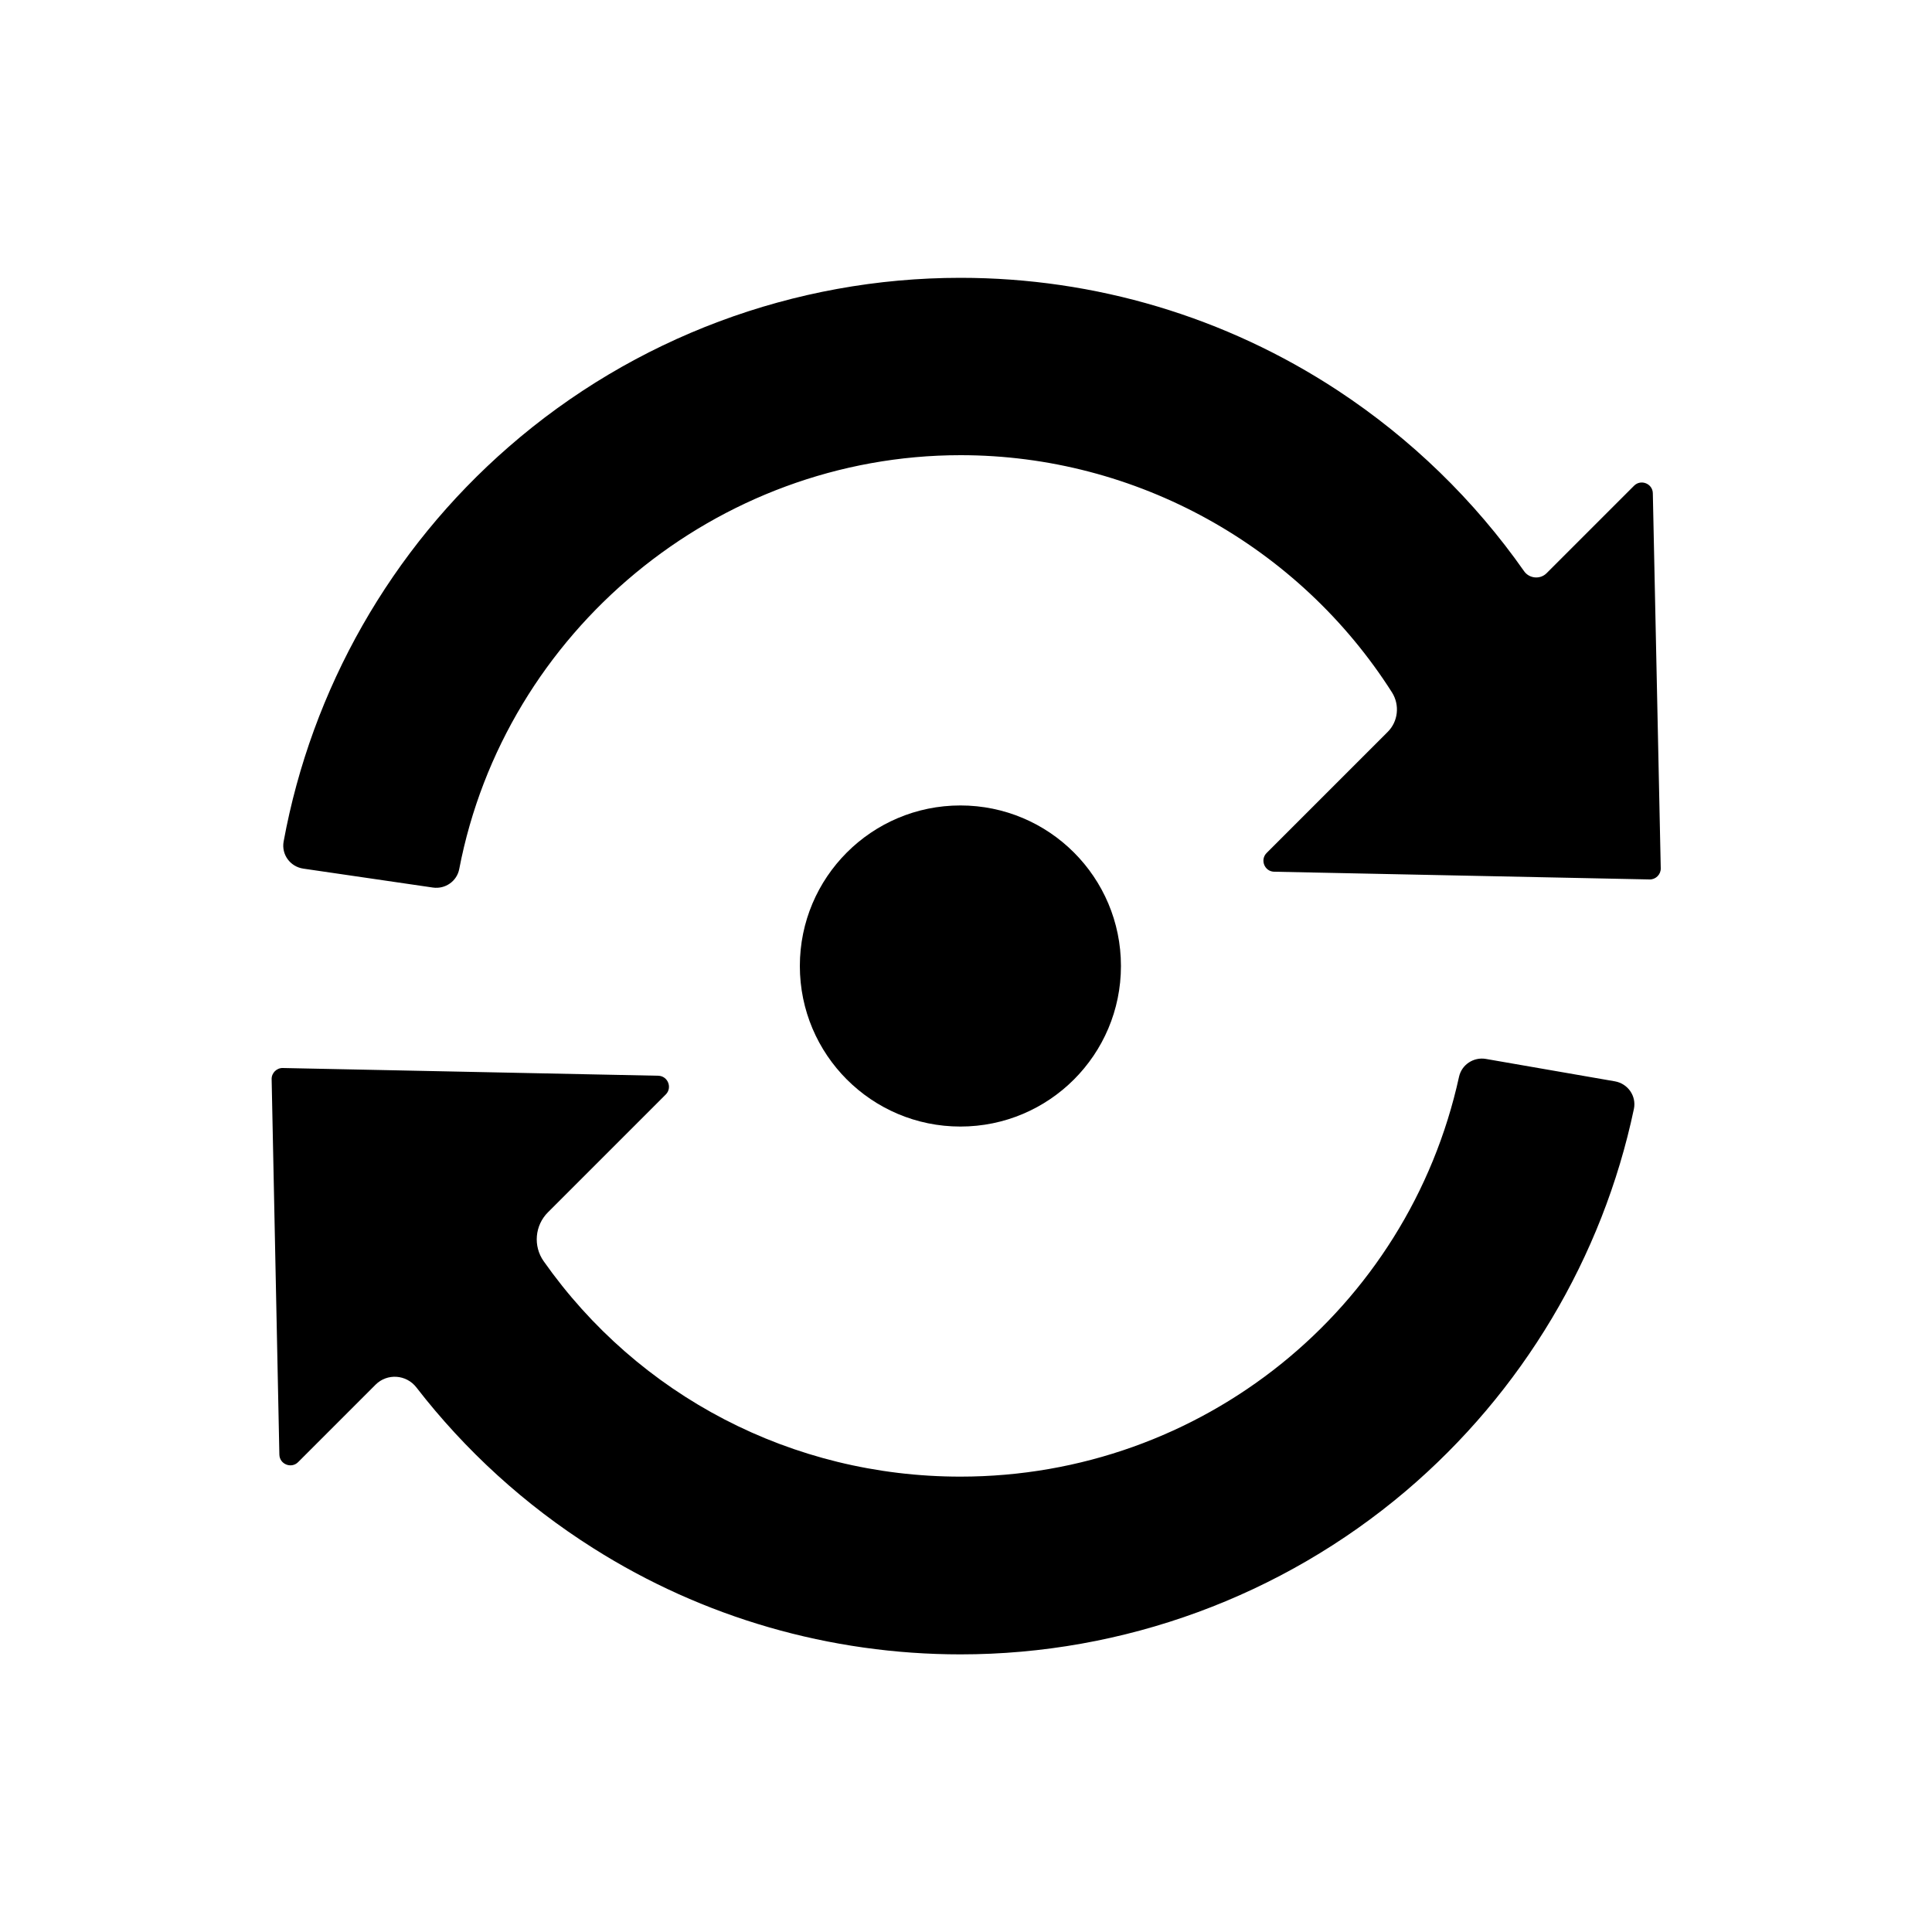 <?xml version="1.0" encoding="utf-8"?>
<!-- Generator: Adobe Illustrator 26.3.1, SVG Export Plug-In . SVG Version: 6.00 Build 0)  -->
<svg version="1.1" id="Layer_1" xmlns="http://www.w3.org/2000/svg" xmlns:xlink="http://www.w3.org/1999/xlink" x="0px" y="0px"
	 viewBox="0 0 1000 1000" style="enable-background:new 0 0 1000 1000;" xml:space="preserve">
<g>
	<circle cx="497.1" cy="500" r="83.1"/>
	<g>
		<path d="M855.5,255.3c-0.1-5-6.2-7.4-9.7-3.9l-45.3,45.3c-3.3,3.3-8.9,2.8-11.6-1c-25.8-36.8-58.5-68.6-96.5-93.6
			c-58-38.1-125.6-58.3-195.3-58.3c-86,0-169.1,31.1-233.8,87.5c-61,53.1-102,125.3-116.5,204.3c-1.2,6.7,3.4,13,10.2,14l67.1,9.8
			c6.4,0.9,12.4-3.3,13.6-9.6c23.6-122.9,133.2-214.2,259.5-214.2c91.1,0,175.2,47.2,223.3,122.8c4.1,6.5,3.2,15.1-2.3,20.5
			l-62.6,62.6c-3.5,3.5-1.1,9.6,3.9,9.7l194.3,4c3.2,0.1,5.9-2.6,5.8-5.8L855.5,255.3z"/>
		<path d="M497.1,764.3c-87.2,0-166.7-41.9-215.7-111.5c-5.5-7.8-4.6-18.5,2.2-25.3l61-61c3.5-3.5,1.1-9.6-3.9-9.7l-194.3-4
			c-3.2-0.1-5.9,2.6-5.8,5.8l4,194.3c0.1,5,6.2,7.4,9.7,3.9l40.1-40.1c6-6,15.9-5.3,21.1,1.4c25.3,32.7,56.2,60.9,91.5,83.2
			c56.8,36,122.6,55,190.2,55c84.3,0,166.1-30,230.4-84.5c60.3-51.2,101.9-121,118.1-197.8c1.4-6.7-3.1-13.1-9.8-14.3l-66.8-11.6
			c-6.3-1.1-12.5,2.9-13.9,9.2C728.8,677.8,622,764.3,497.1,764.3z"/>
	</g>
</g>
</svg>
